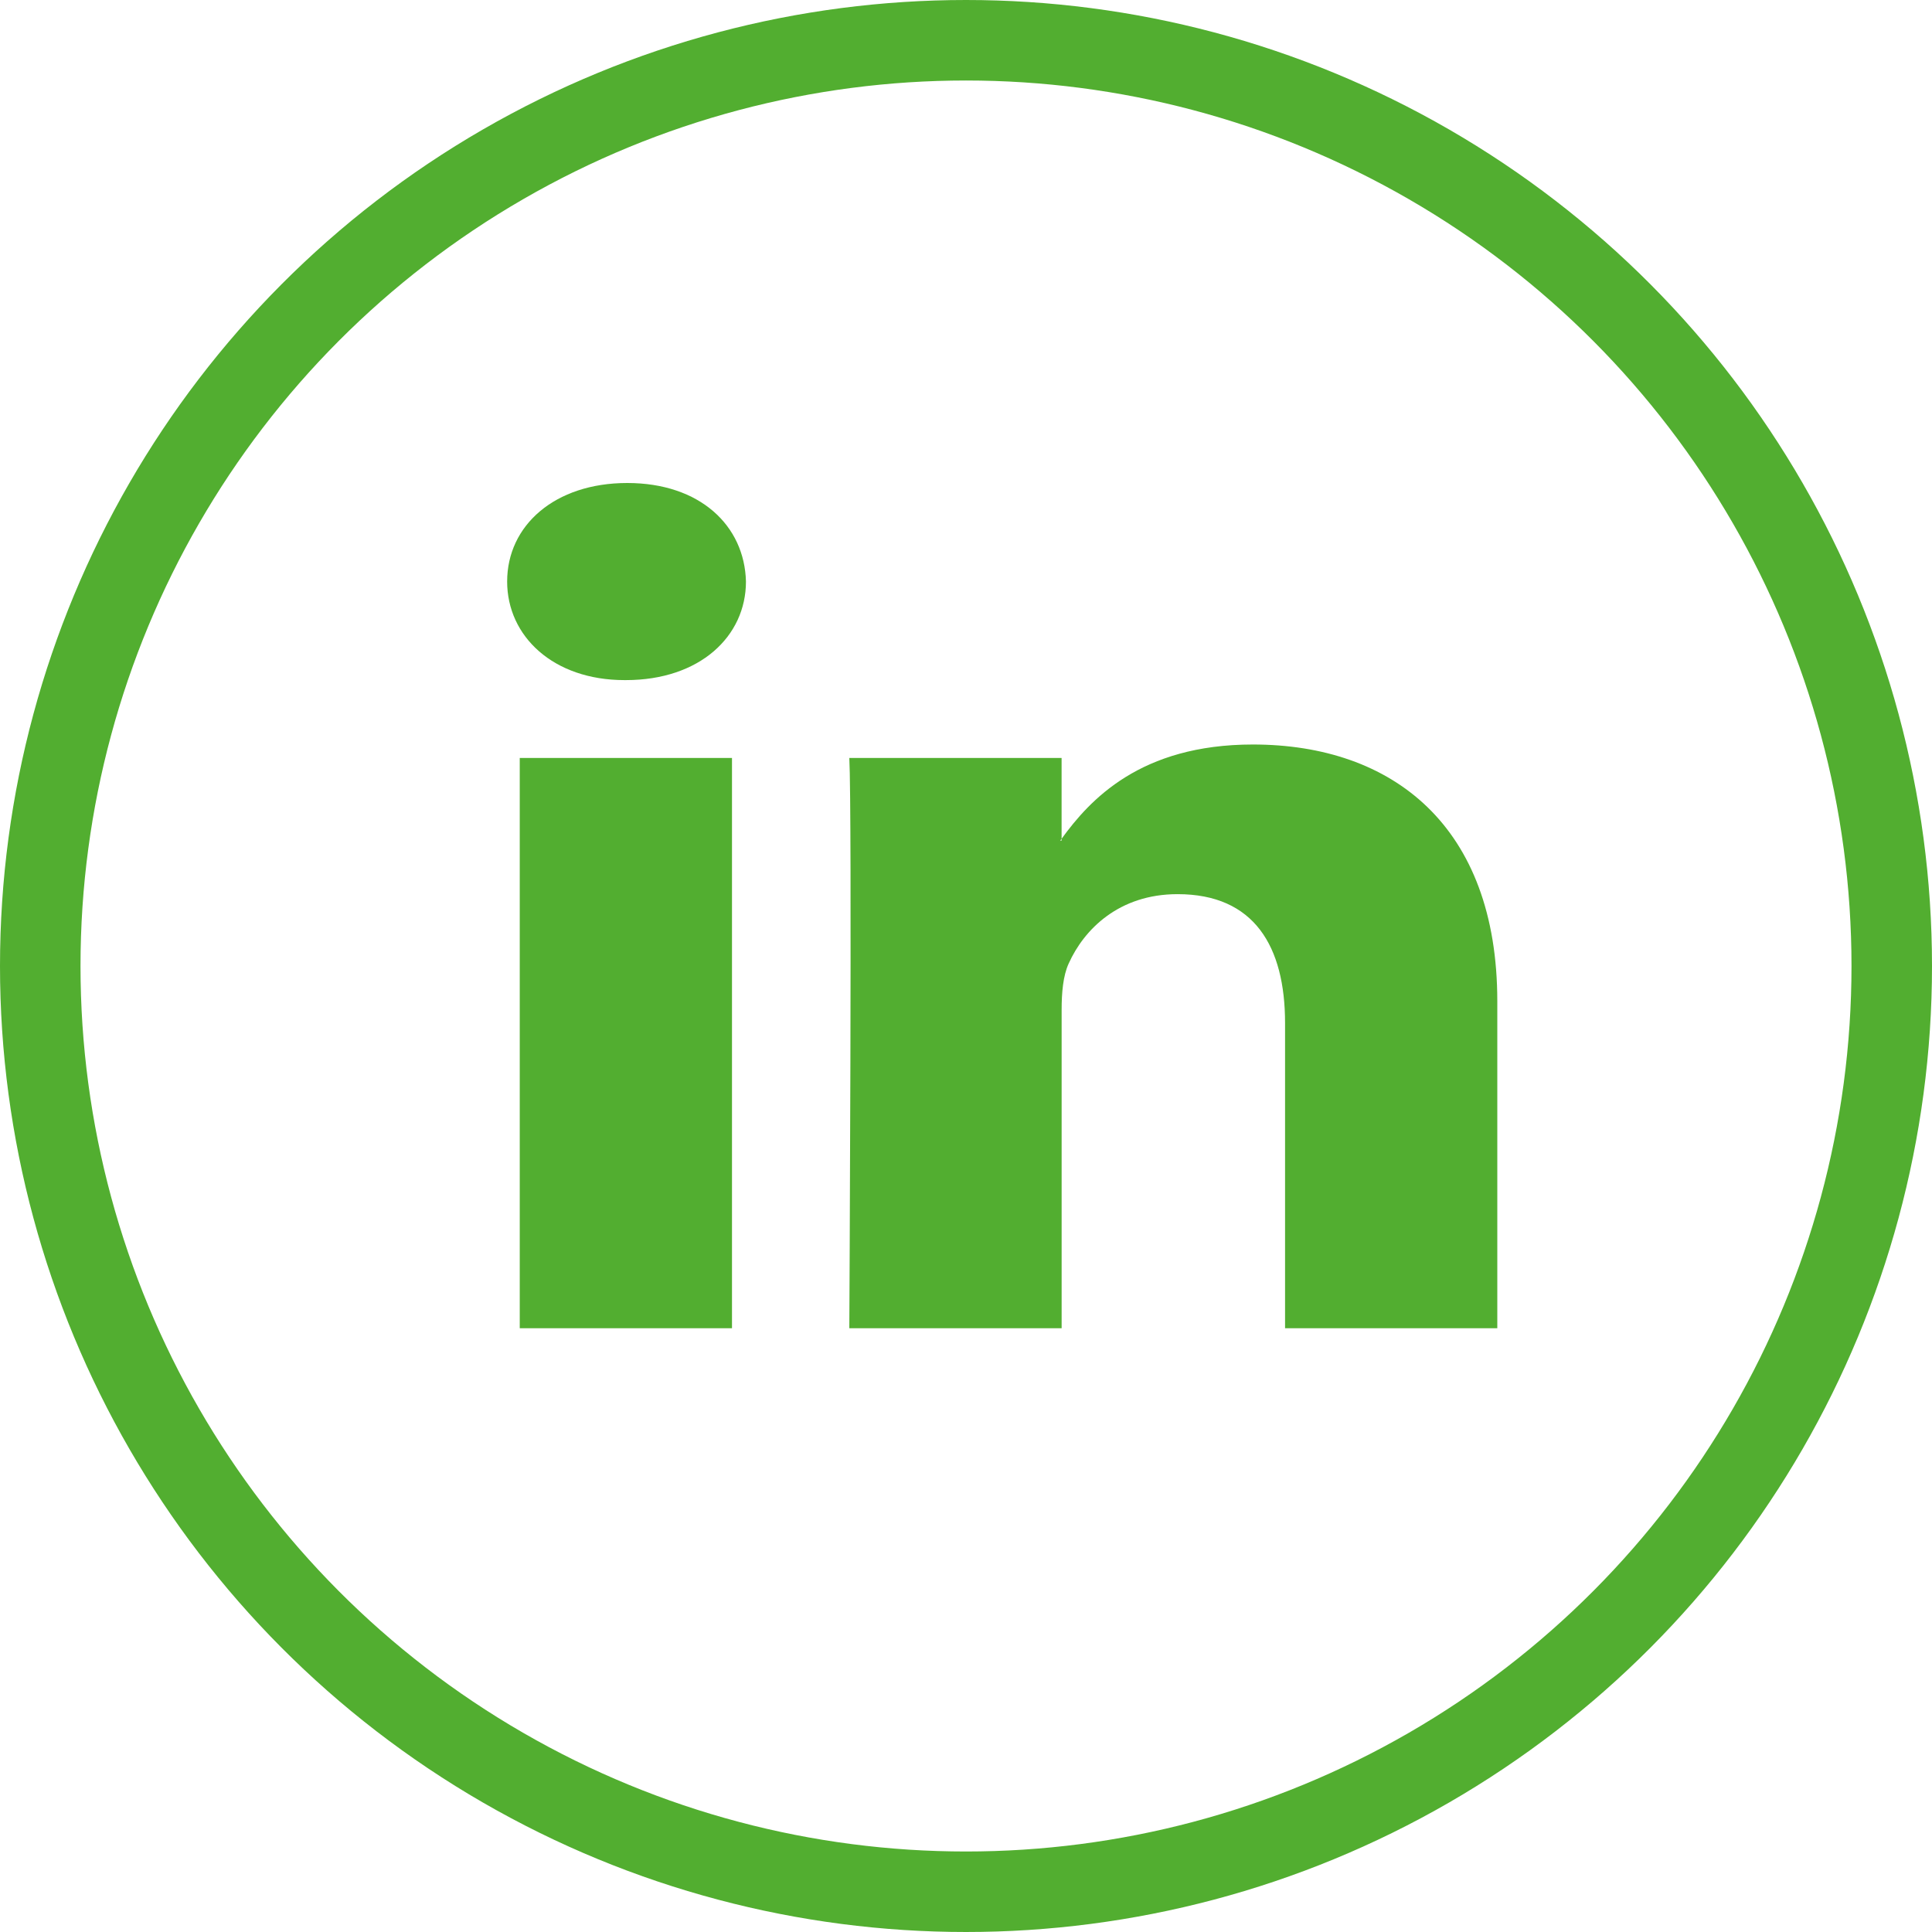 <svg width="48" height="48" viewBox="0 0 48 48" fill="none" xmlns="http://www.w3.org/2000/svg">
  <path d="M37.2 24.875V33H31.927V25.419C31.927 23.515 31.164 22.215 29.256 22.215C27.799 22.215 26.932 23.091 26.551 23.939C26.412 24.241 26.376 24.663 26.376 25.087V33H21.101C21.101 33 21.172 20.161 21.101 18.831H26.375V20.839C26.364 20.854 26.351 20.87 26.34 20.885H26.375V20.839C27.076 19.875 28.327 18.497 31.128 18.497C34.599 18.497 37.2 20.523 37.2 24.875ZM15.584 12C13.78 12 12.6 13.057 12.6 14.448C12.6 15.808 13.746 16.897 15.515 16.897H15.55C17.389 16.897 18.533 15.808 18.533 14.448C18.498 13.057 17.389 12 15.584 12ZM12.913 33H18.186V18.831H12.913V33Z" fill="#52AE30"/>
  <circle cx="24" cy="24" r="23" stroke="#52AE30" stroke-width="2"/>
</svg>
